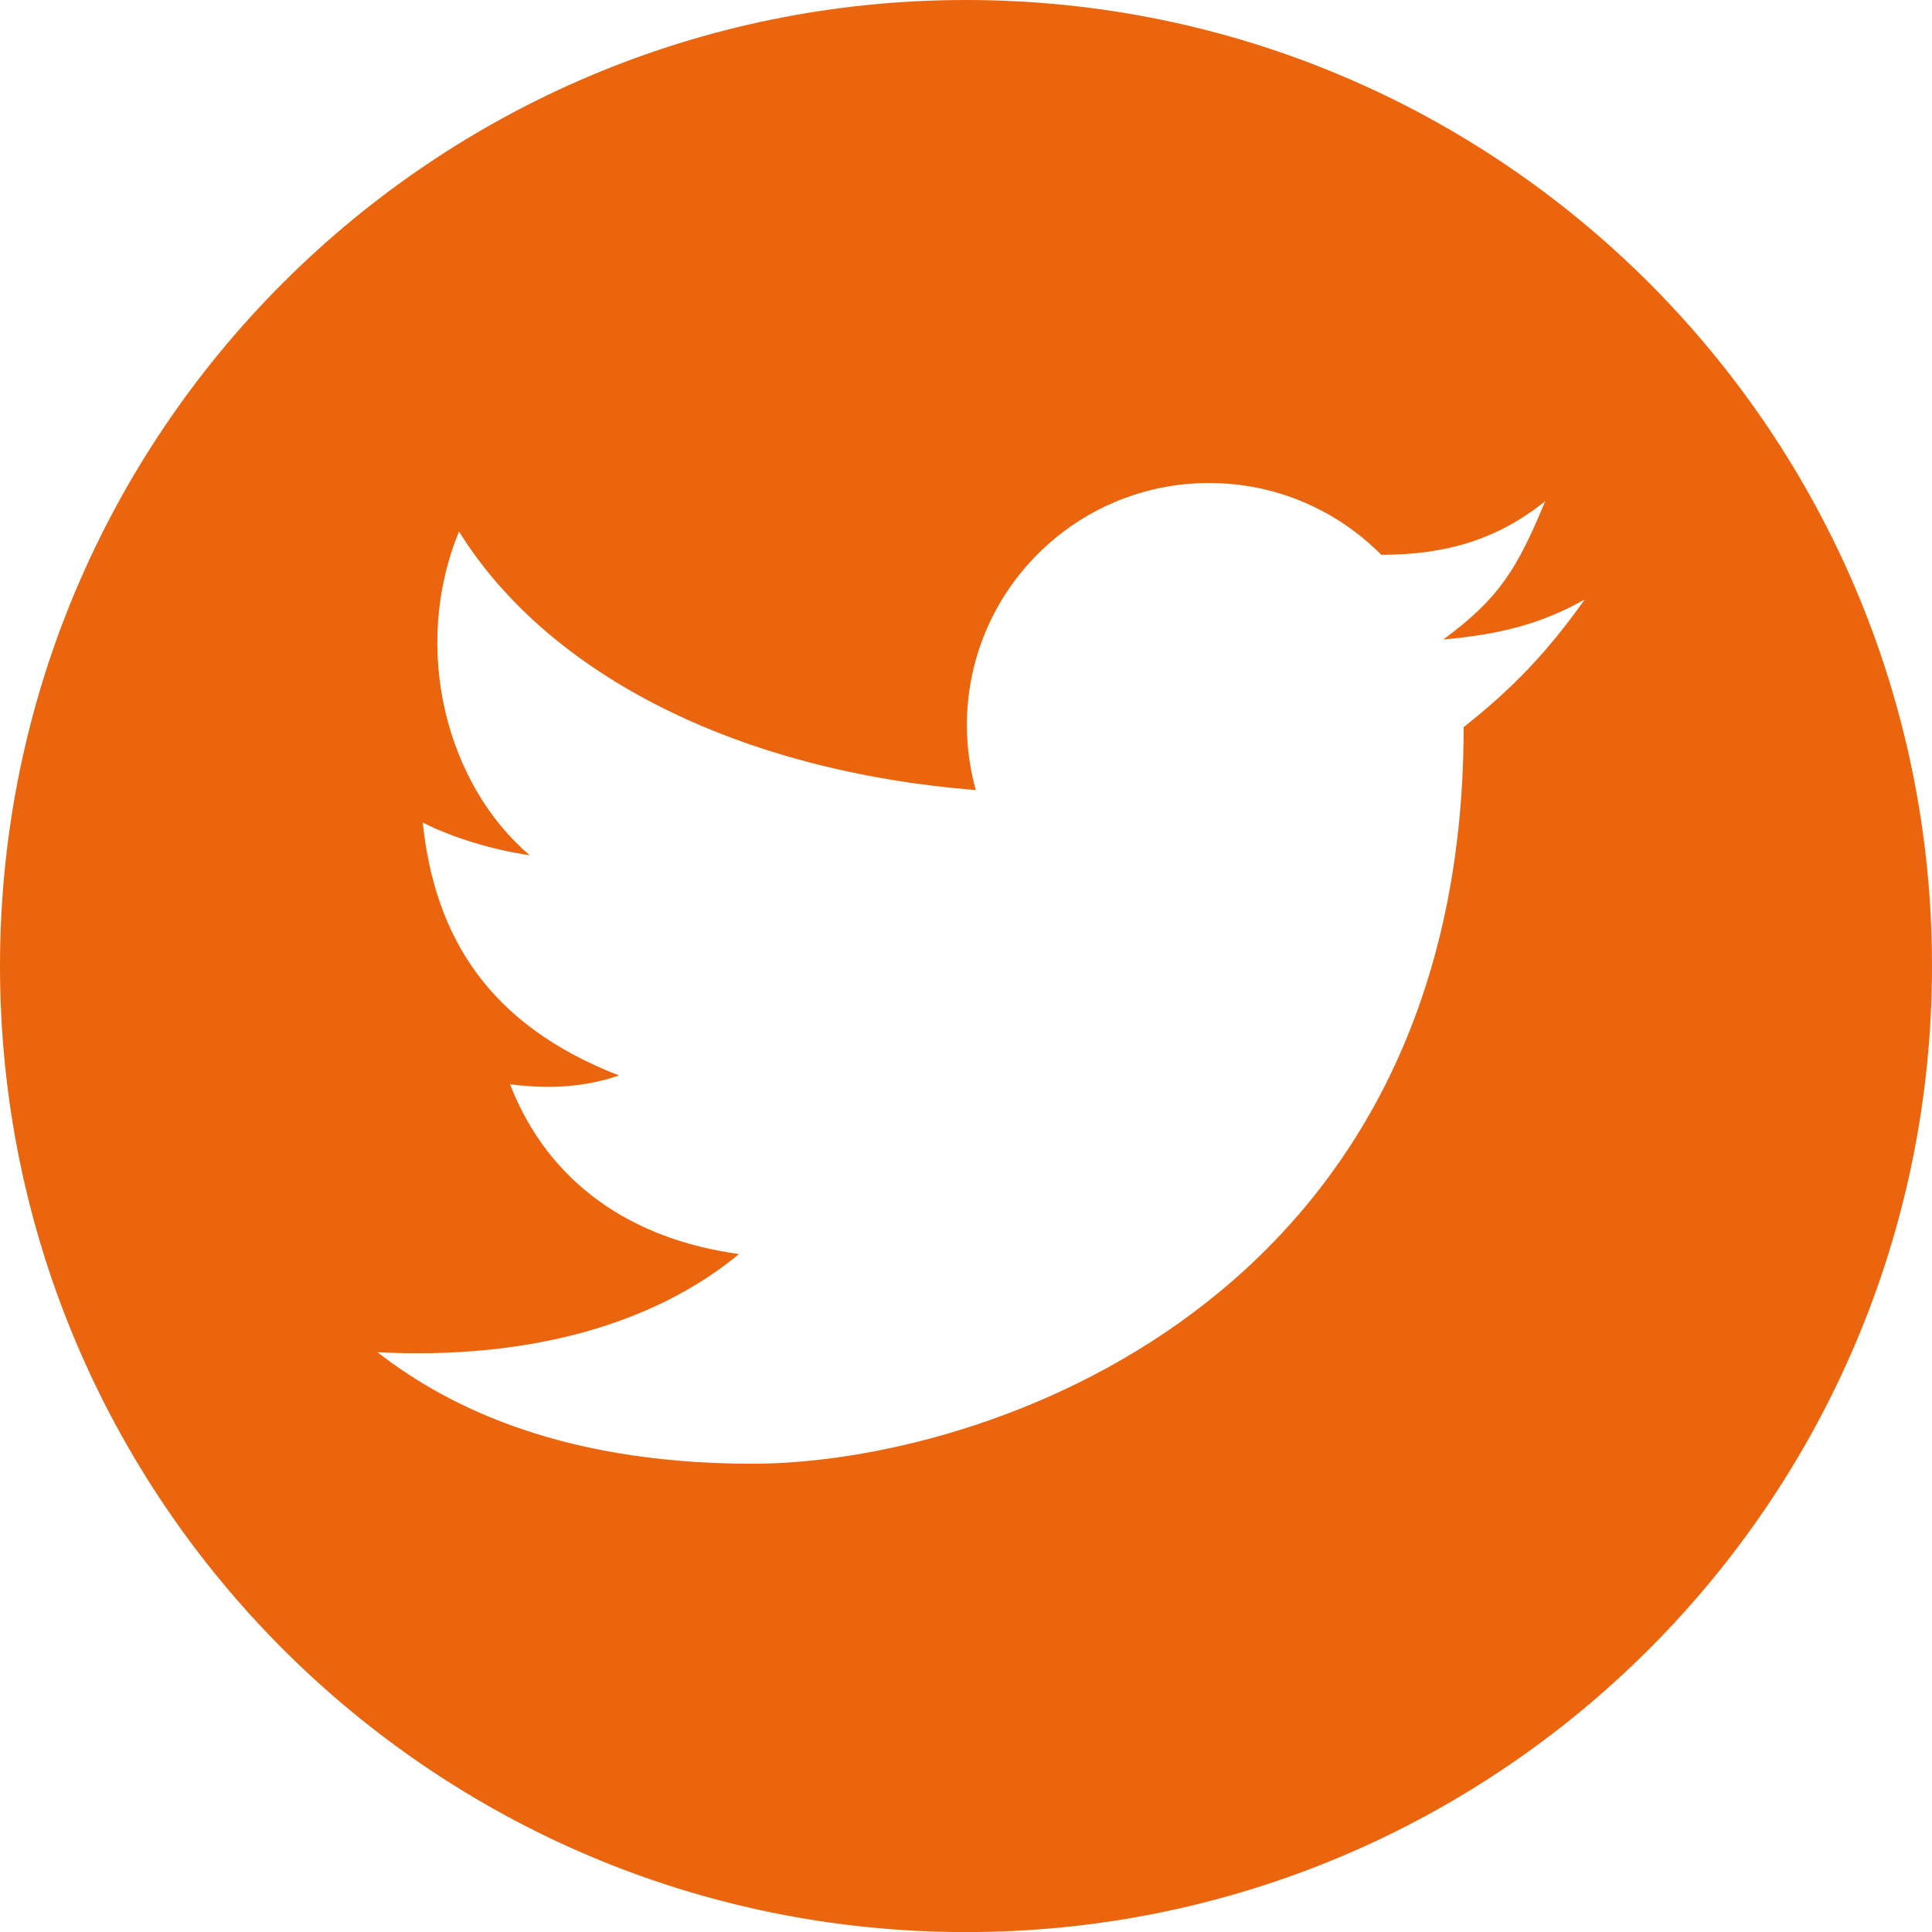 <?xml version="1.0" encoding="UTF-8" standalone="no"?>
<svg width="24px" height="24px" viewBox="0 0 24 24" version="1.1" xmlns="http://www.w3.org/2000/svg" xmlns:xlink="http://www.w3.org/1999/xlink">
    <!-- Generator: Sketch 48.2 (47327) - http://www.bohemiancoding.com/sketch -->
    <title>Twitter</title>
    <desc>Created with Sketch.</desc>
    <defs></defs>
    <g id="Page-1" stroke="none" stroke-width="1" fill="none" fill-rule="evenodd">
        <g id="Normal" transform="translate(-314, 0)" fill="#EA650D">
            <g id="Twitter" transform="translate(314, 0)">
                <path d="M18.182,9.033 C18.182,16.213 12.188,18.183 9.346,18.183 C6.816,18.183 5.431,17.371 4.688,16.798 C6.624,16.896 8.157,16.425 9.181,15.578 C7.855,15.398 6.816,14.705 6.336,13.47 C6.858,13.534 7.28,13.499 7.69,13.36 C6.063,12.728 5.401,11.633 5.251,10.217 C5.629,10.413 6.156,10.564 6.58,10.624 C5.556,9.755 5.1,8.067 5.702,6.603 C6.824,8.403 9.198,9.582 12.121,9.814 C12.051,9.558 12.011,9.288 12.011,9.009 C12.011,7.347 13.359,6 15.02,6 C15.857,6 16.613,6.342 17.159,6.892 C17.976,6.892 18.611,6.695 19.195,6.226 C18.844,7.073 18.623,7.432 17.931,7.943 C18.627,7.884 19.154,7.748 19.687,7.446 C19.215,8.109 18.792,8.55 18.182,9.033 Z M0,12 C0,18.628 5.372,24.001 12,24.001 C18.628,24.001 24,18.628 24,12 C24,5.372 18.628,0 12,0 C5.372,0 0,5.372 0,12 Z" id="Fill-1"></path>
            </g>
        </g>
    </g>
</svg>